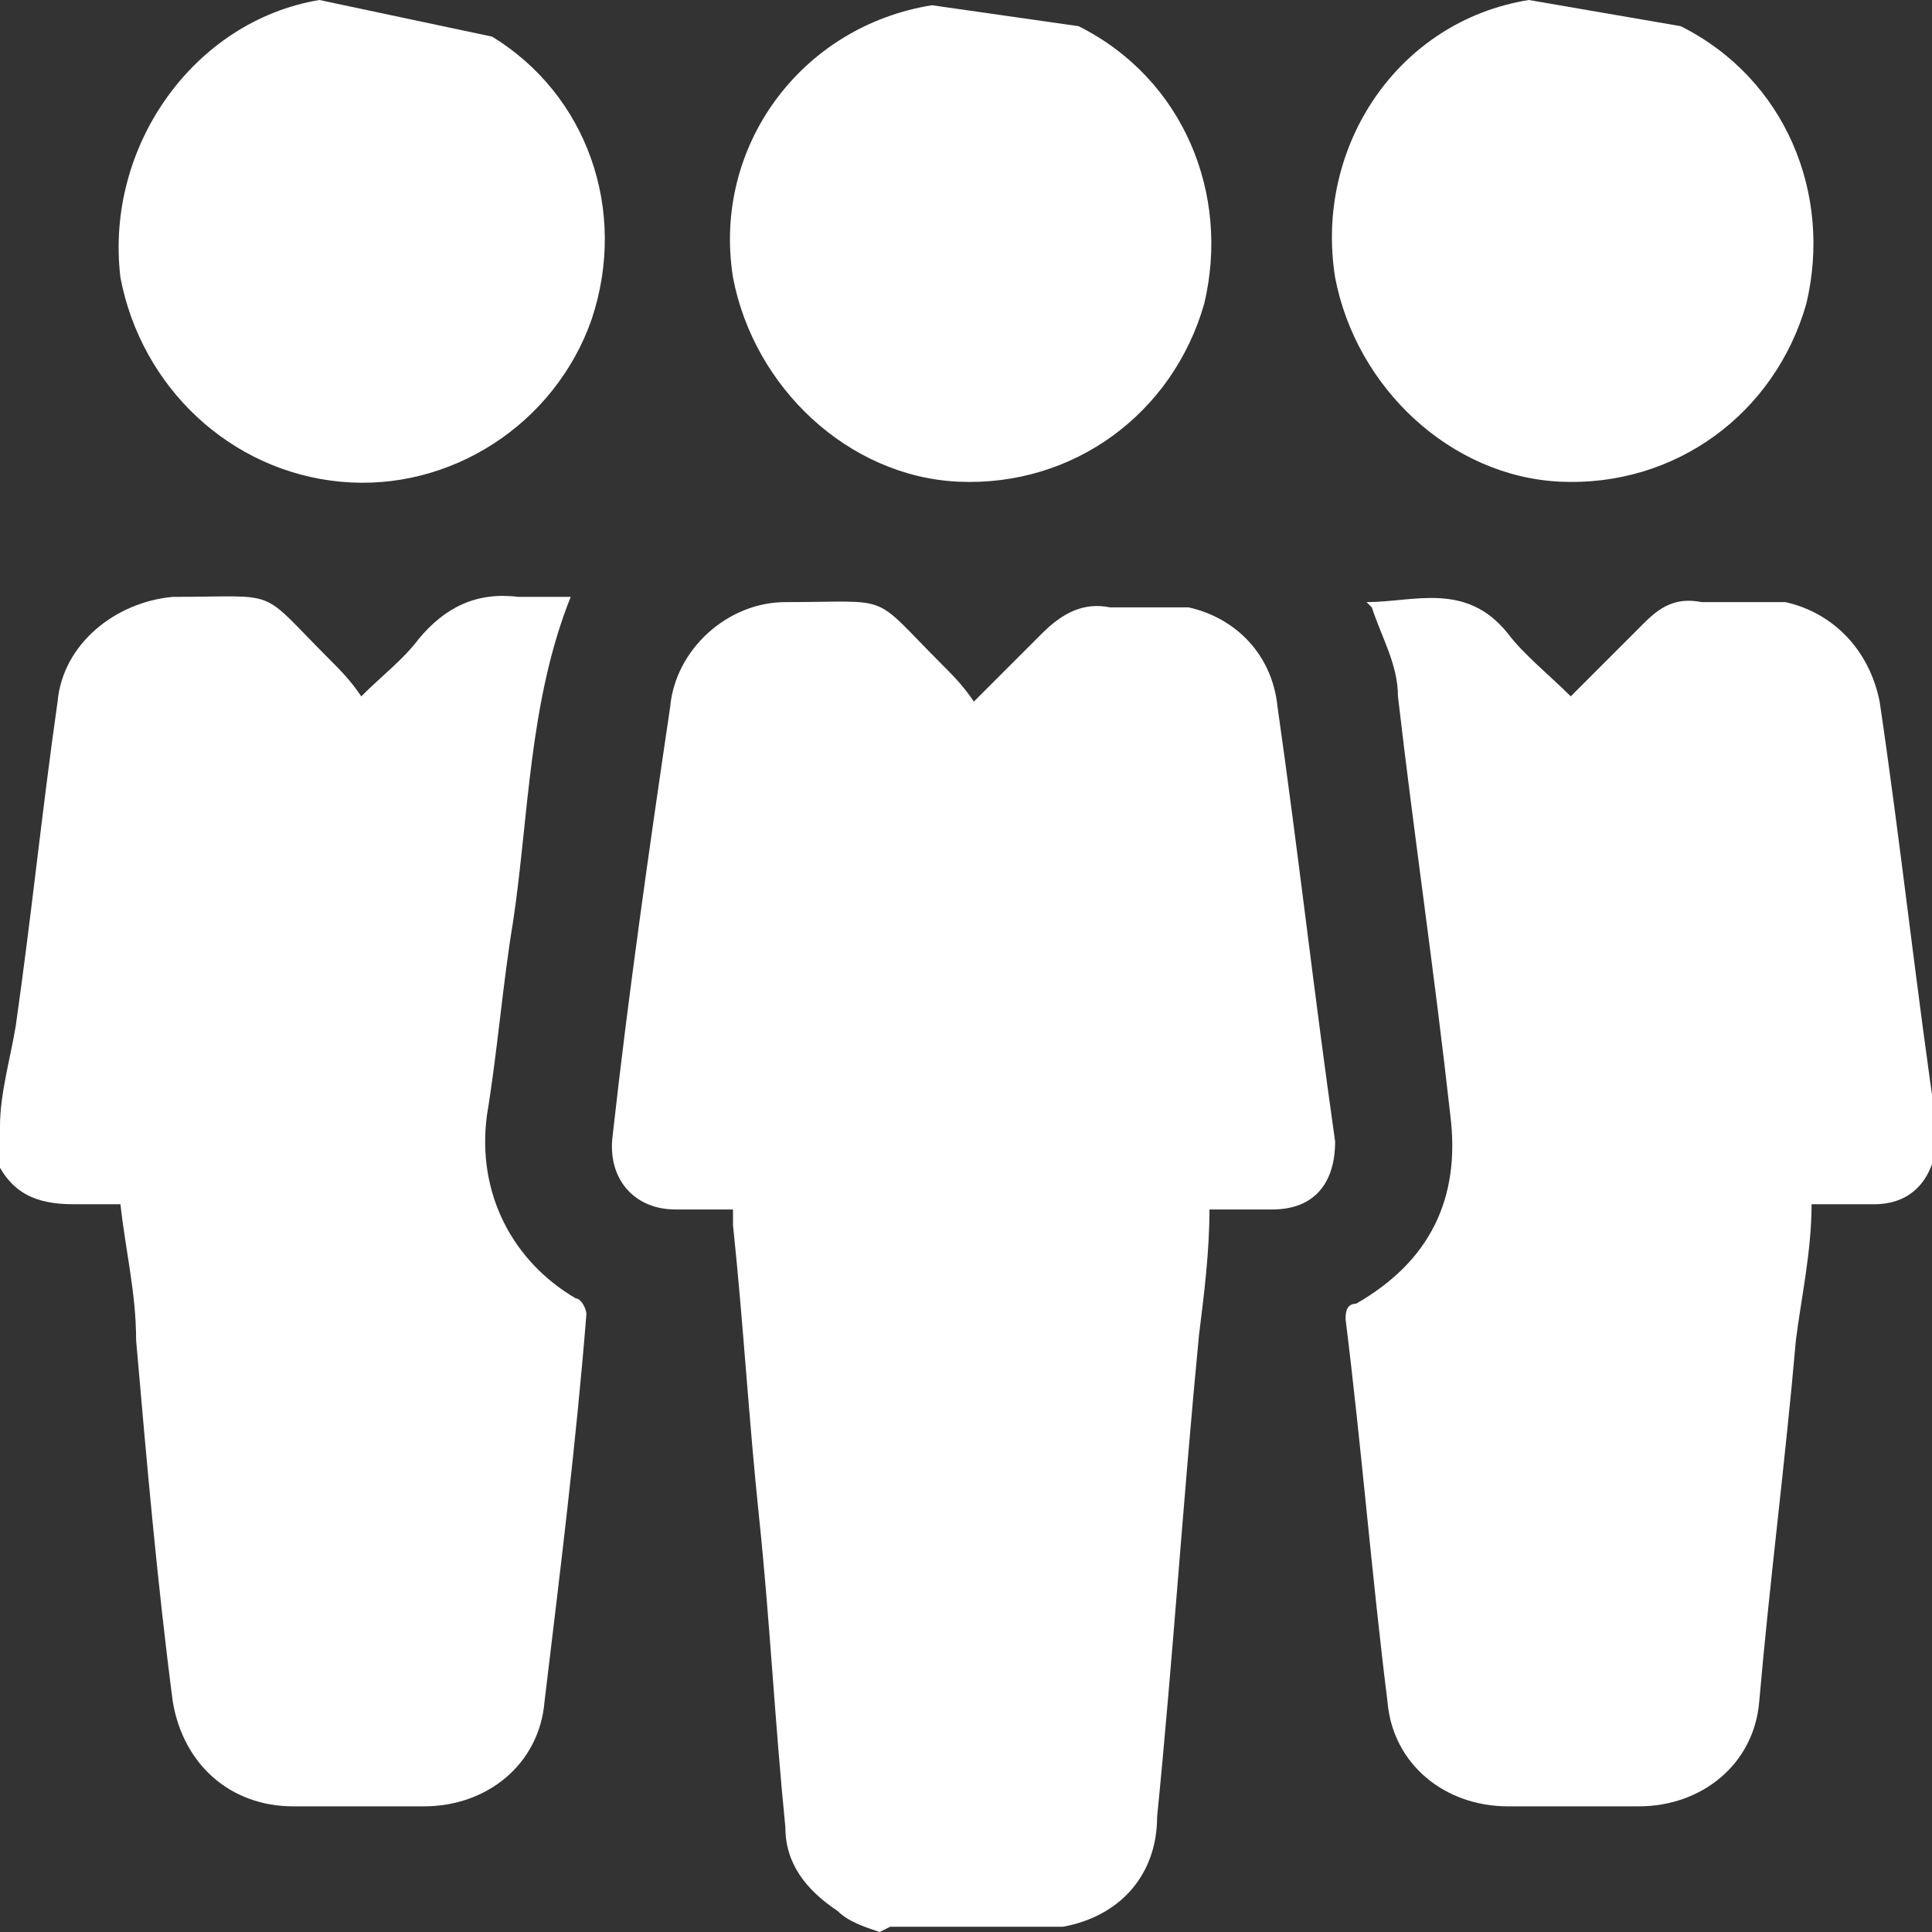 <?xml version="1.0" encoding="UTF-8"?>
<svg id="katman_1" data-name="katman 1" xmlns="http://www.w3.org/2000/svg" version="1.1" viewBox="0 0 36.9 36.9">
  <rect x="0" y="0" width="36.9" height="36.9" fill="#333333" stroke="none"/>
  <defs>
    <style>
      .cls-1 {
        fill: #fff;
        stroke-width: 0px;
      }
    </style>
  </defs>
  <path class="cls-1" d="M16.8,36.9c-.3-.1-.6-.2-.8-.4-.6-.4-1-.9-1-1.6-.2-2-.3-4-.5-5.9-.2-1.9-.3-3.7-.5-5.6,0,0,0-.2,0-.3-.4,0-.8,0-1.1,0-.8,0-1.3-.6-1.2-1.4.3-2.7.7-5.5,1.1-8.2.1-1.1,1.1-2,2.2-2,2.1,0,1.6-.2,3,1.2.2.2.4.4.6.7.5-.5.9-.9,1.3-1.3.4-.4.8-.6,1.3-.5.5,0,1,0,1.5,0,.9.2,1.6.9,1.7,1.9.4,2.8.7,5.5,1.1,8.3,0,.8-.4,1.3-1.2,1.3-.4,0-.8,0-1.2,0,0,.8-.1,1.6-.2,2.4-.3,3.1-.5,6.2-.8,9.2,0,1.1-.7,1.9-1.8,2.1,0,0,0,0,0,0h-3.3Z"/>
  <path class="cls-1" d="M0,21.5c0-.6.2-1.3.3-1.9.3-2.1.5-4.1.8-6.2.1-1.1,1.1-1.9,2.2-2,0,0,0,0,0,0,2.1,0,1.6-.2,3,1.2.2.2.4.4.6.7.4-.4.8-.7,1.1-1.1.5-.6,1.1-.9,1.9-.8.3,0,.6,0,1,0-.8,2-.8,4.2-1.1,6.2-.2,1.2-.3,2.5-.5,3.7-.2,1.5.5,2.8,1.7,3.5.1,0,.2.2.2.3-.2,2.5-.5,4.9-.8,7.4-.1,1.2-1.1,2-2.3,2-.8,0-1.7,0-2.5,0-1.2,0-2.1-.8-2.3-2-.3-2.3-.5-4.6-.7-6.9,0-.9-.2-1.7-.3-2.6-.3,0-.6,0-.9,0-.7,0-1.2-.2-1.5-.9,0-.2,0-.4,0-.7Z"/>
  <path class="cls-1" d="M20.6.5c2,1,2.9,3.2,2.4,5.3-.6,2.1-2.5,3.5-4.7,3.4-2.1-.1-3.9-1.8-4.3-3.9-.4-2.5,1.3-4.8,3.8-5.2"/>
  <path class="cls-1" d="M32.1.5c2,1,2.9,3.2,2.4,5.3-.6,2.1-2.5,3.5-4.7,3.4-2.1-.1-3.9-1.8-4.3-3.9C25.1,2.8,26.7.4,29.2,0"/>
  <path class="cls-1" d="M9.4.7c1.8,1.1,2.6,3.3,1.9,5.4-.7,2-2.7,3.3-4.8,3.1-2.1-.2-3.8-1.8-4.2-3.9C2,2.8,3.7.4,6.1,0"/>
  <path class="cls-1" d="M26.1,11.5c.9,0,1.9-.4,2.7.6.3.4.8.8,1.2,1.2.5-.5,1-1,1.4-1.4.3-.3.6-.5,1.1-.4.5,0,1.1,0,1.6,0,.9.2,1.6.9,1.8,1.9.4,2.7.7,5.5,1.1,8.2,0,.8-.4,1.4-1.2,1.4-.4,0-.8,0-1.2,0,0,.9-.2,1.8-.3,2.6-.2,2.3-.5,4.6-.7,6.9-.1,1.2-1.1,2-2.3,2-.8,0-1.7,0-2.5,0-1.2,0-2.2-.8-2.3-2-.3-2.4-.5-4.9-.8-7.3,0-.1,0-.3.2-.3,1.4-.8,2-2,1.8-3.6-.3-2.7-.7-5.4-1-8,0-.6-.3-1.1-.5-1.7Z"/>
</svg>